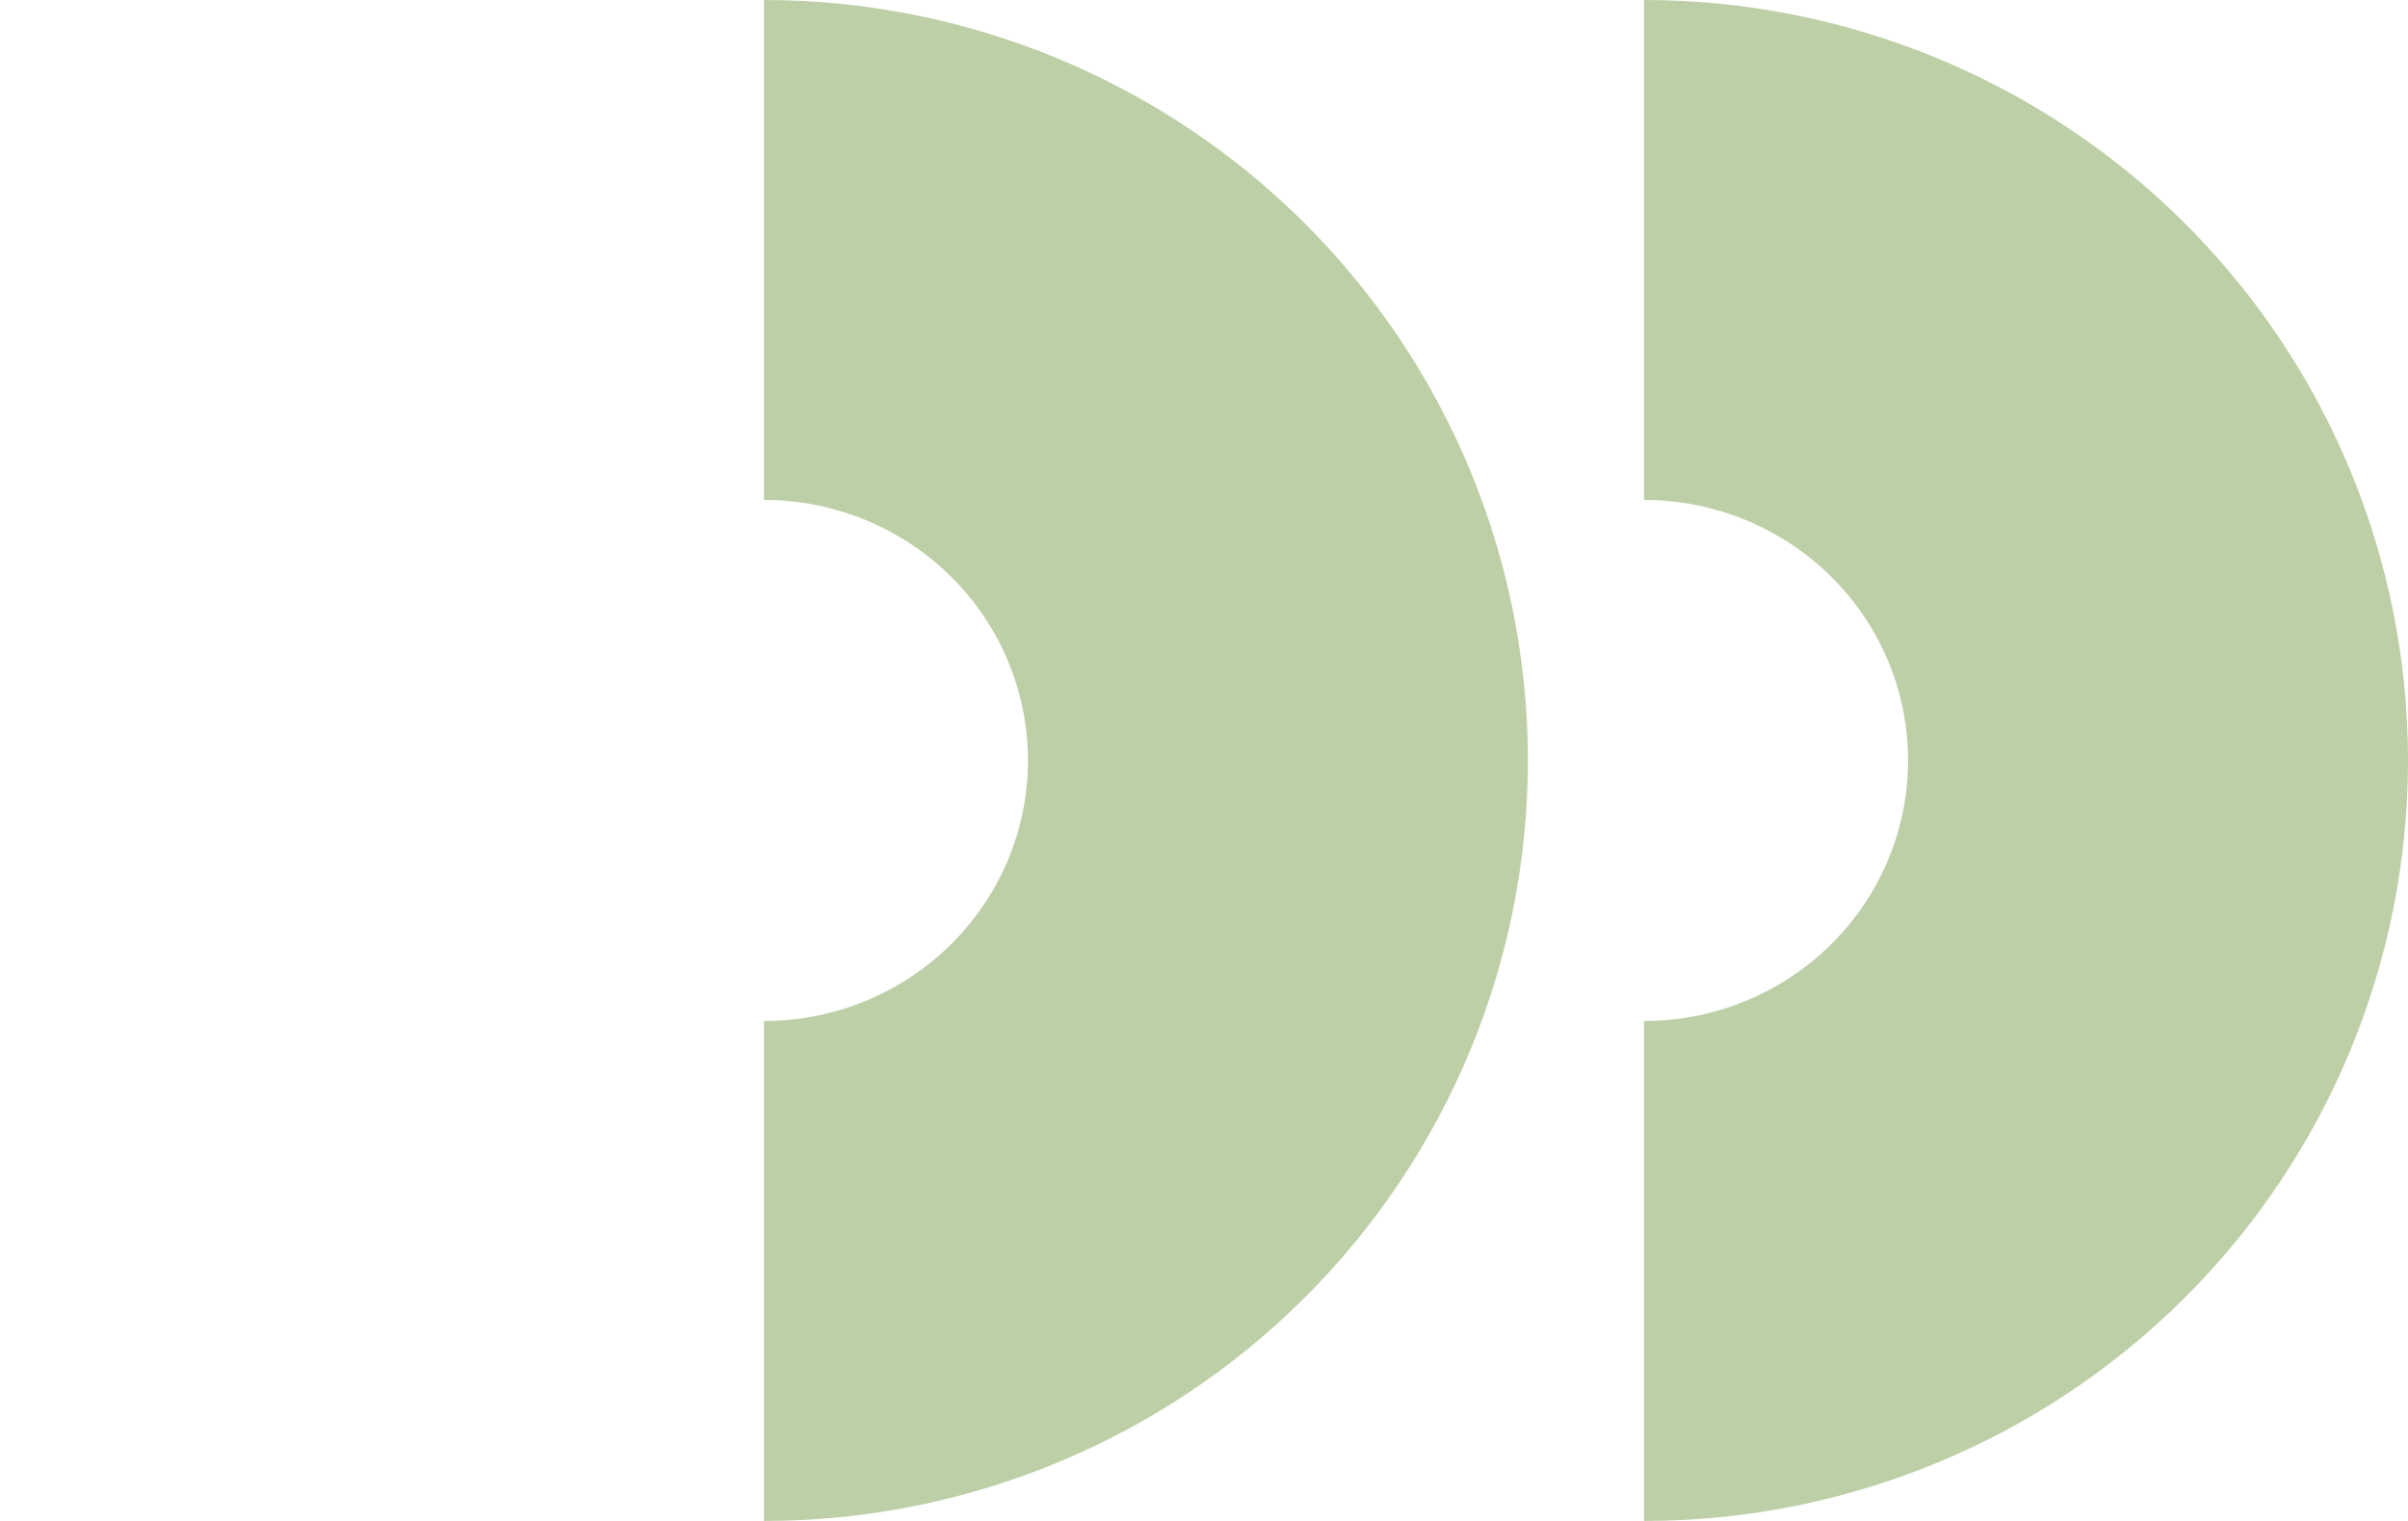 <?xml version="1.0" encoding="UTF-8"?> <svg xmlns="http://www.w3.org/2000/svg" width="342" height="216" viewBox="0 0 342 216" fill="none"><path d="M233.5 180.5C252.914 180.5 271.499 172.822 285.177 159.207C298.849 145.598 306.5 127.175 306.5 108C306.5 88.825 298.849 70.402 285.177 56.793C271.499 43.178 252.914 35.5 233.5 35.5" stroke="#BDCFA6" stroke-width="71"></path><path d="M108.5 180.5C127.914 180.5 146.499 172.822 160.177 159.207C173.849 145.598 181.5 127.175 181.5 108C181.5 88.825 173.849 70.402 160.177 56.793C146.499 43.178 127.914 35.5 108.5 35.5" stroke="#BDCFA6" stroke-width="71"></path></svg> 